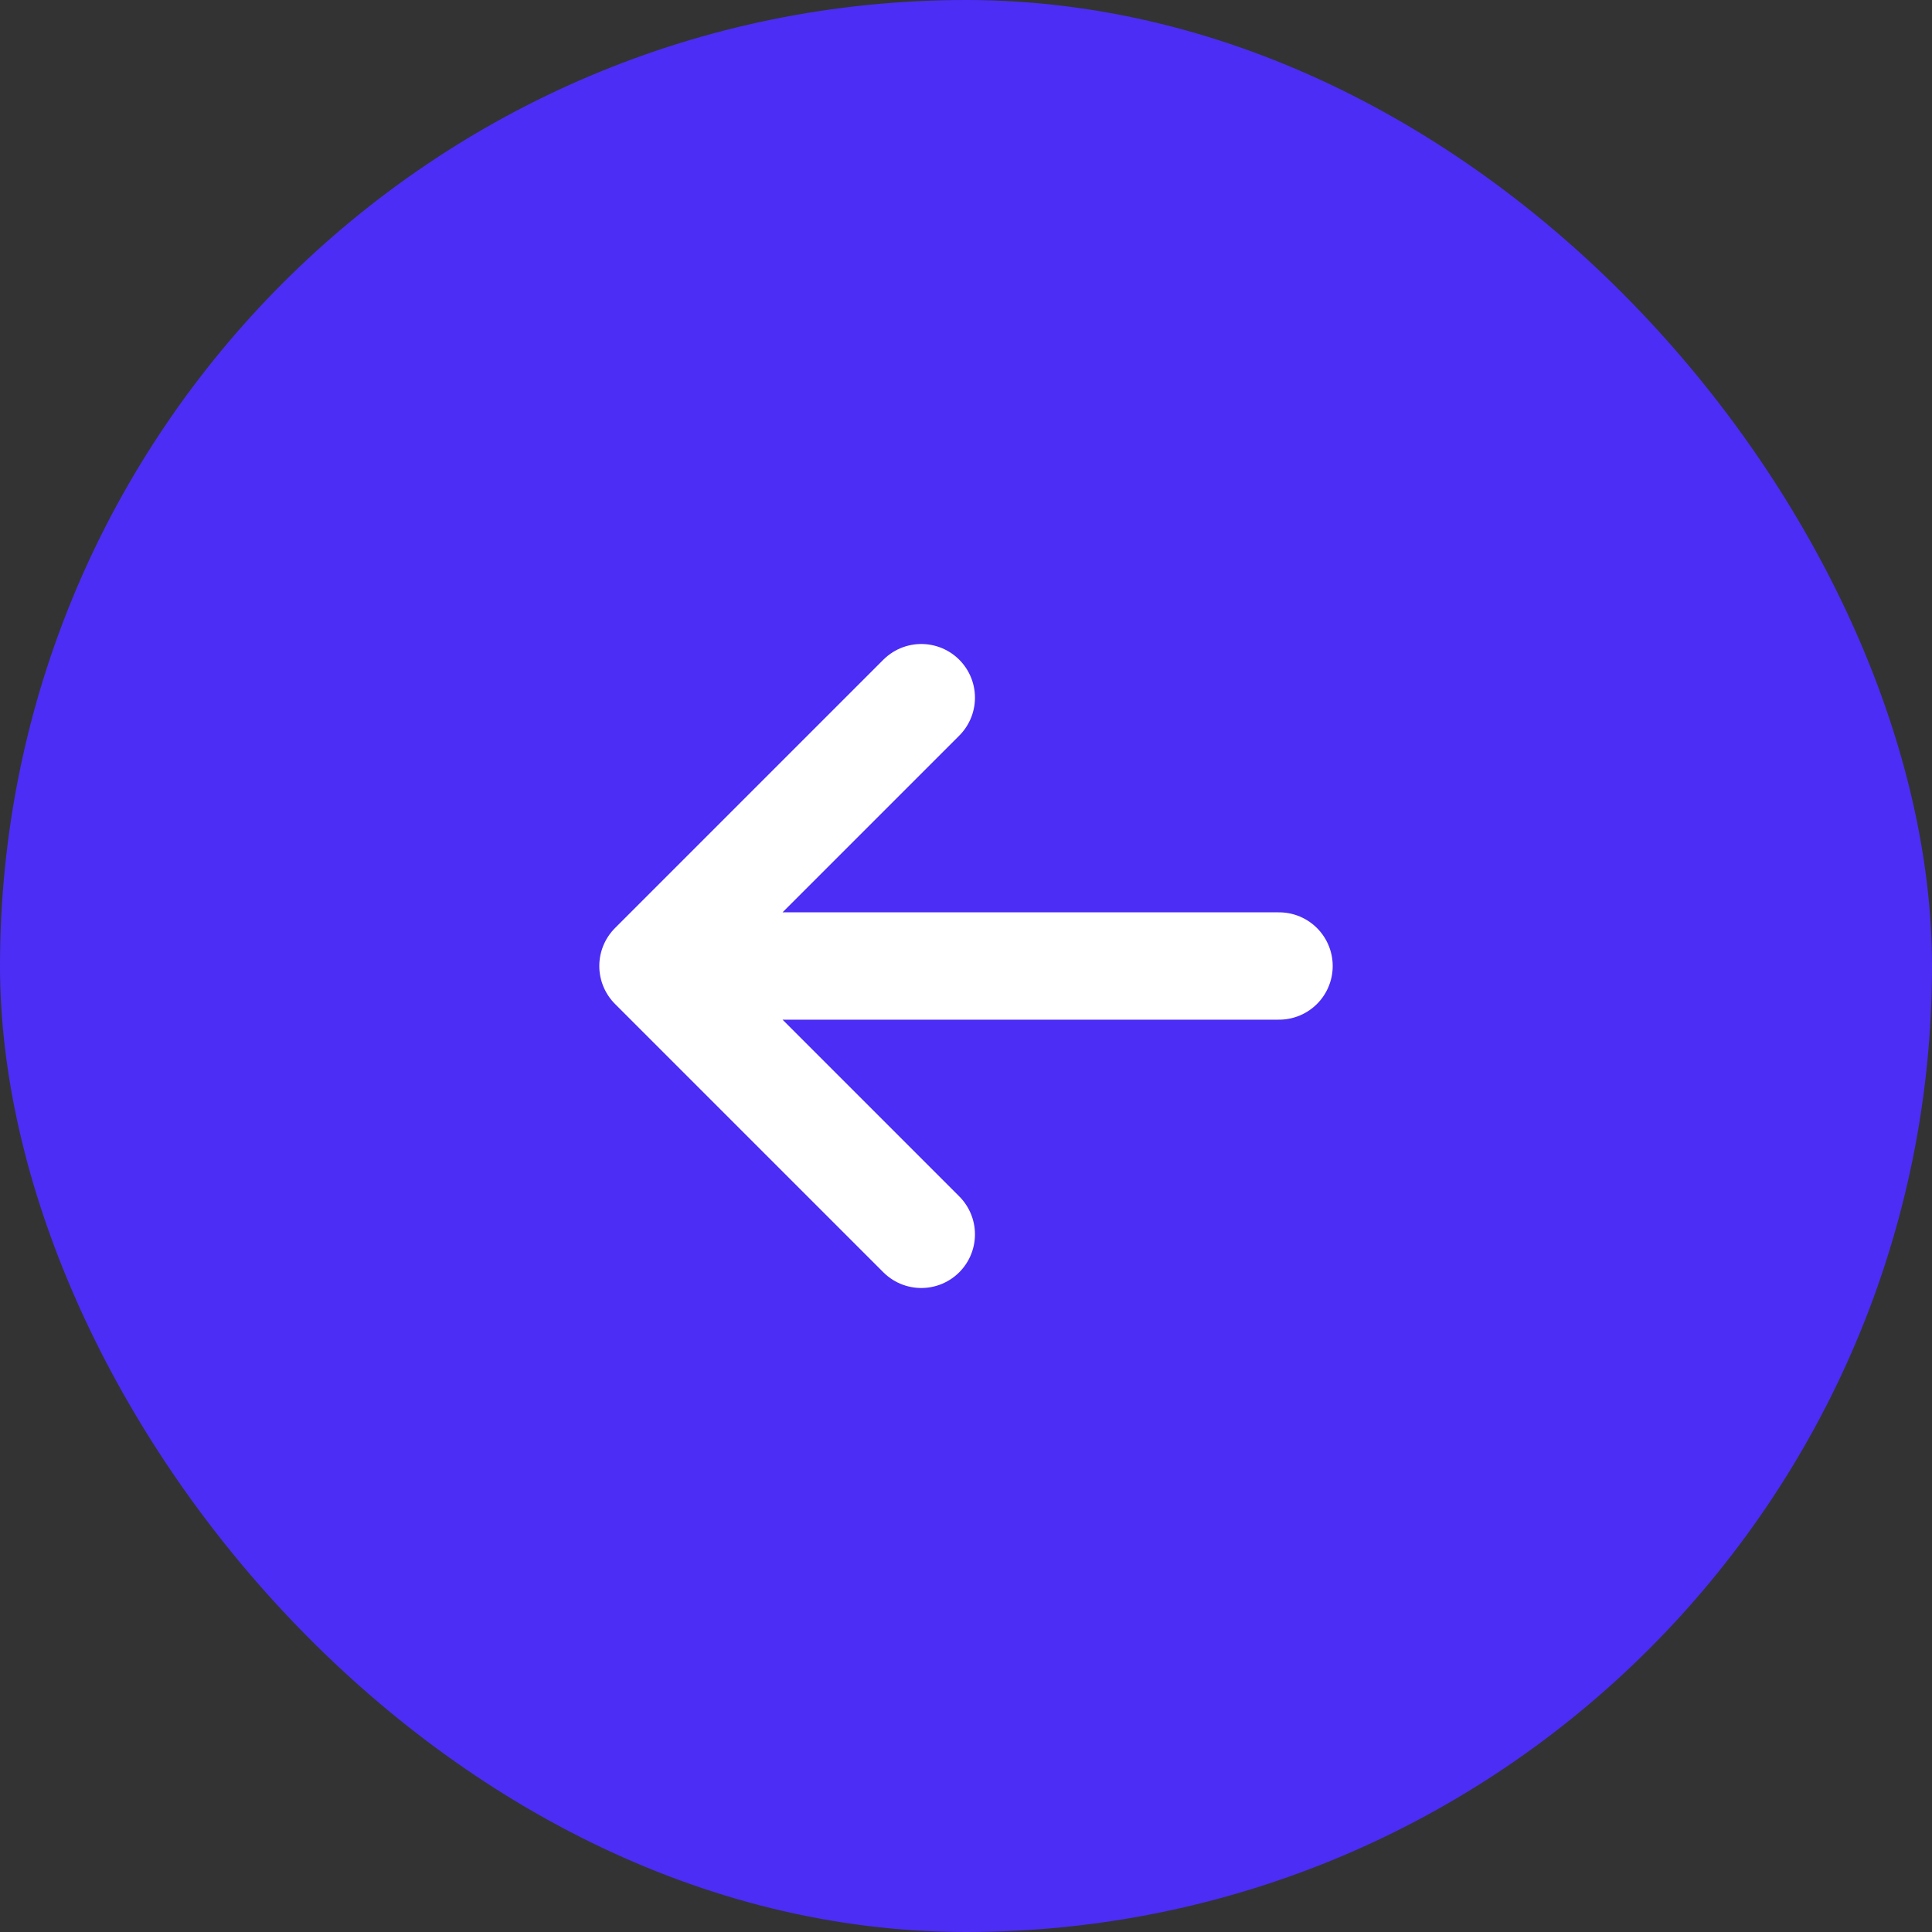 <svg xmlns="http://www.w3.org/2000/svg" width="36" height="36" fill="none"><rect width="100%" height="100%" fill="#333333" stroke="none"/><rect width="36" height="36" fill="#4B2DF5" rx="18"/><path stroke="#fff" stroke-linecap="round" stroke-linejoin="round" stroke-width="2" d="M12.167 18h11.666m-11.666 0 5 5m-5-5 5-5"/></svg>